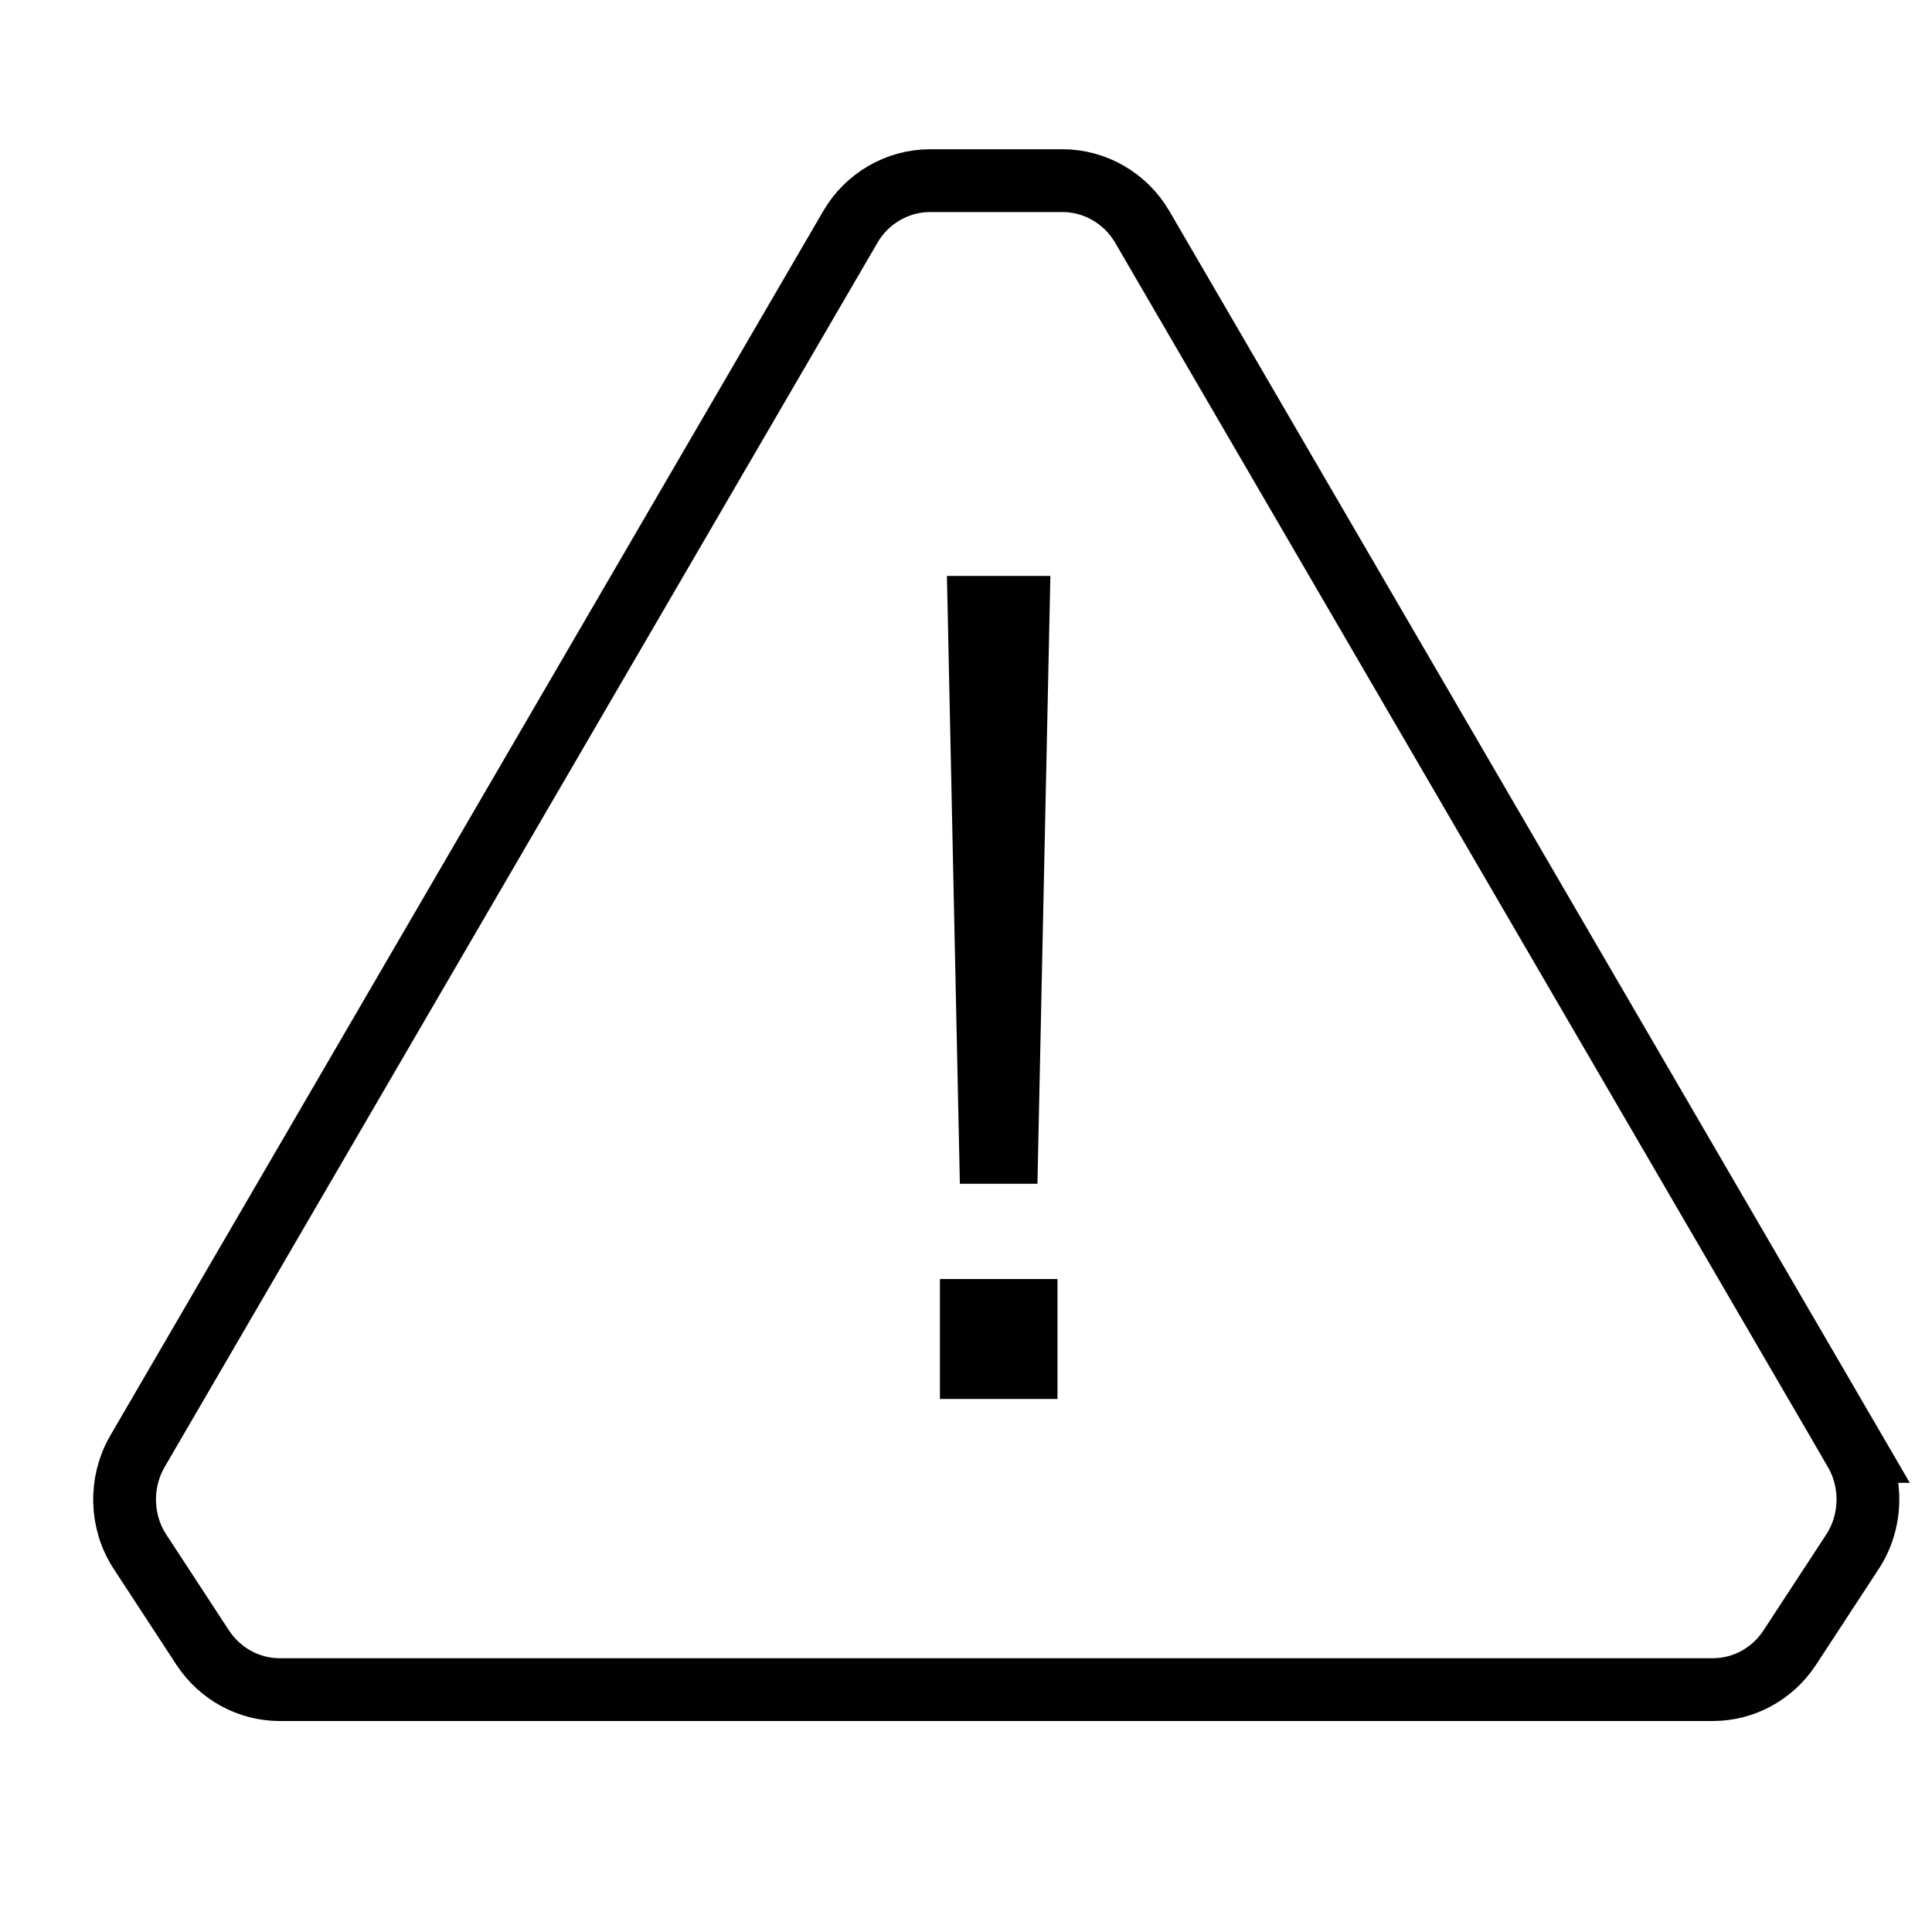 <?xml version="1.0" encoding="UTF-8"?>
<svg id="Layer_1" data-name="Layer 1" xmlns="http://www.w3.org/2000/svg" viewBox="0 0 40 40">
  <defs>
    <style>
      .cls-1 {
        fill: #010101;
        stroke-width: 0px;
      }

      .cls-2 {
        fill: none;
        stroke: #010101;
        stroke-miterlimit: 10;
        stroke-width: 1.3px;
      }
    </style>
  </defs>
  <path class="cls-2" d="M38.41,30.051L23.65,4.699c-.343-.591-.976-.959-1.652-.959h-2.742c-.676,0-1.309.368-1.65.957L2.844,30.051c-.373.645-.35,1.461.056,2.078l1.298,1.985c.358.543.955.868,1.596.868h29.665c.641,0,1.238-.324,1.596-.87l1.296-1.981c.408-.62.431-1.436.058-2.08Z"/>
  <path class="cls-1" d="M21.48,24.509h-1.607l-.268-12.585h2.142l-.268,12.585ZM21.894,28.964h-2.434v-2.483h2.434v2.483Z"/>
</svg>